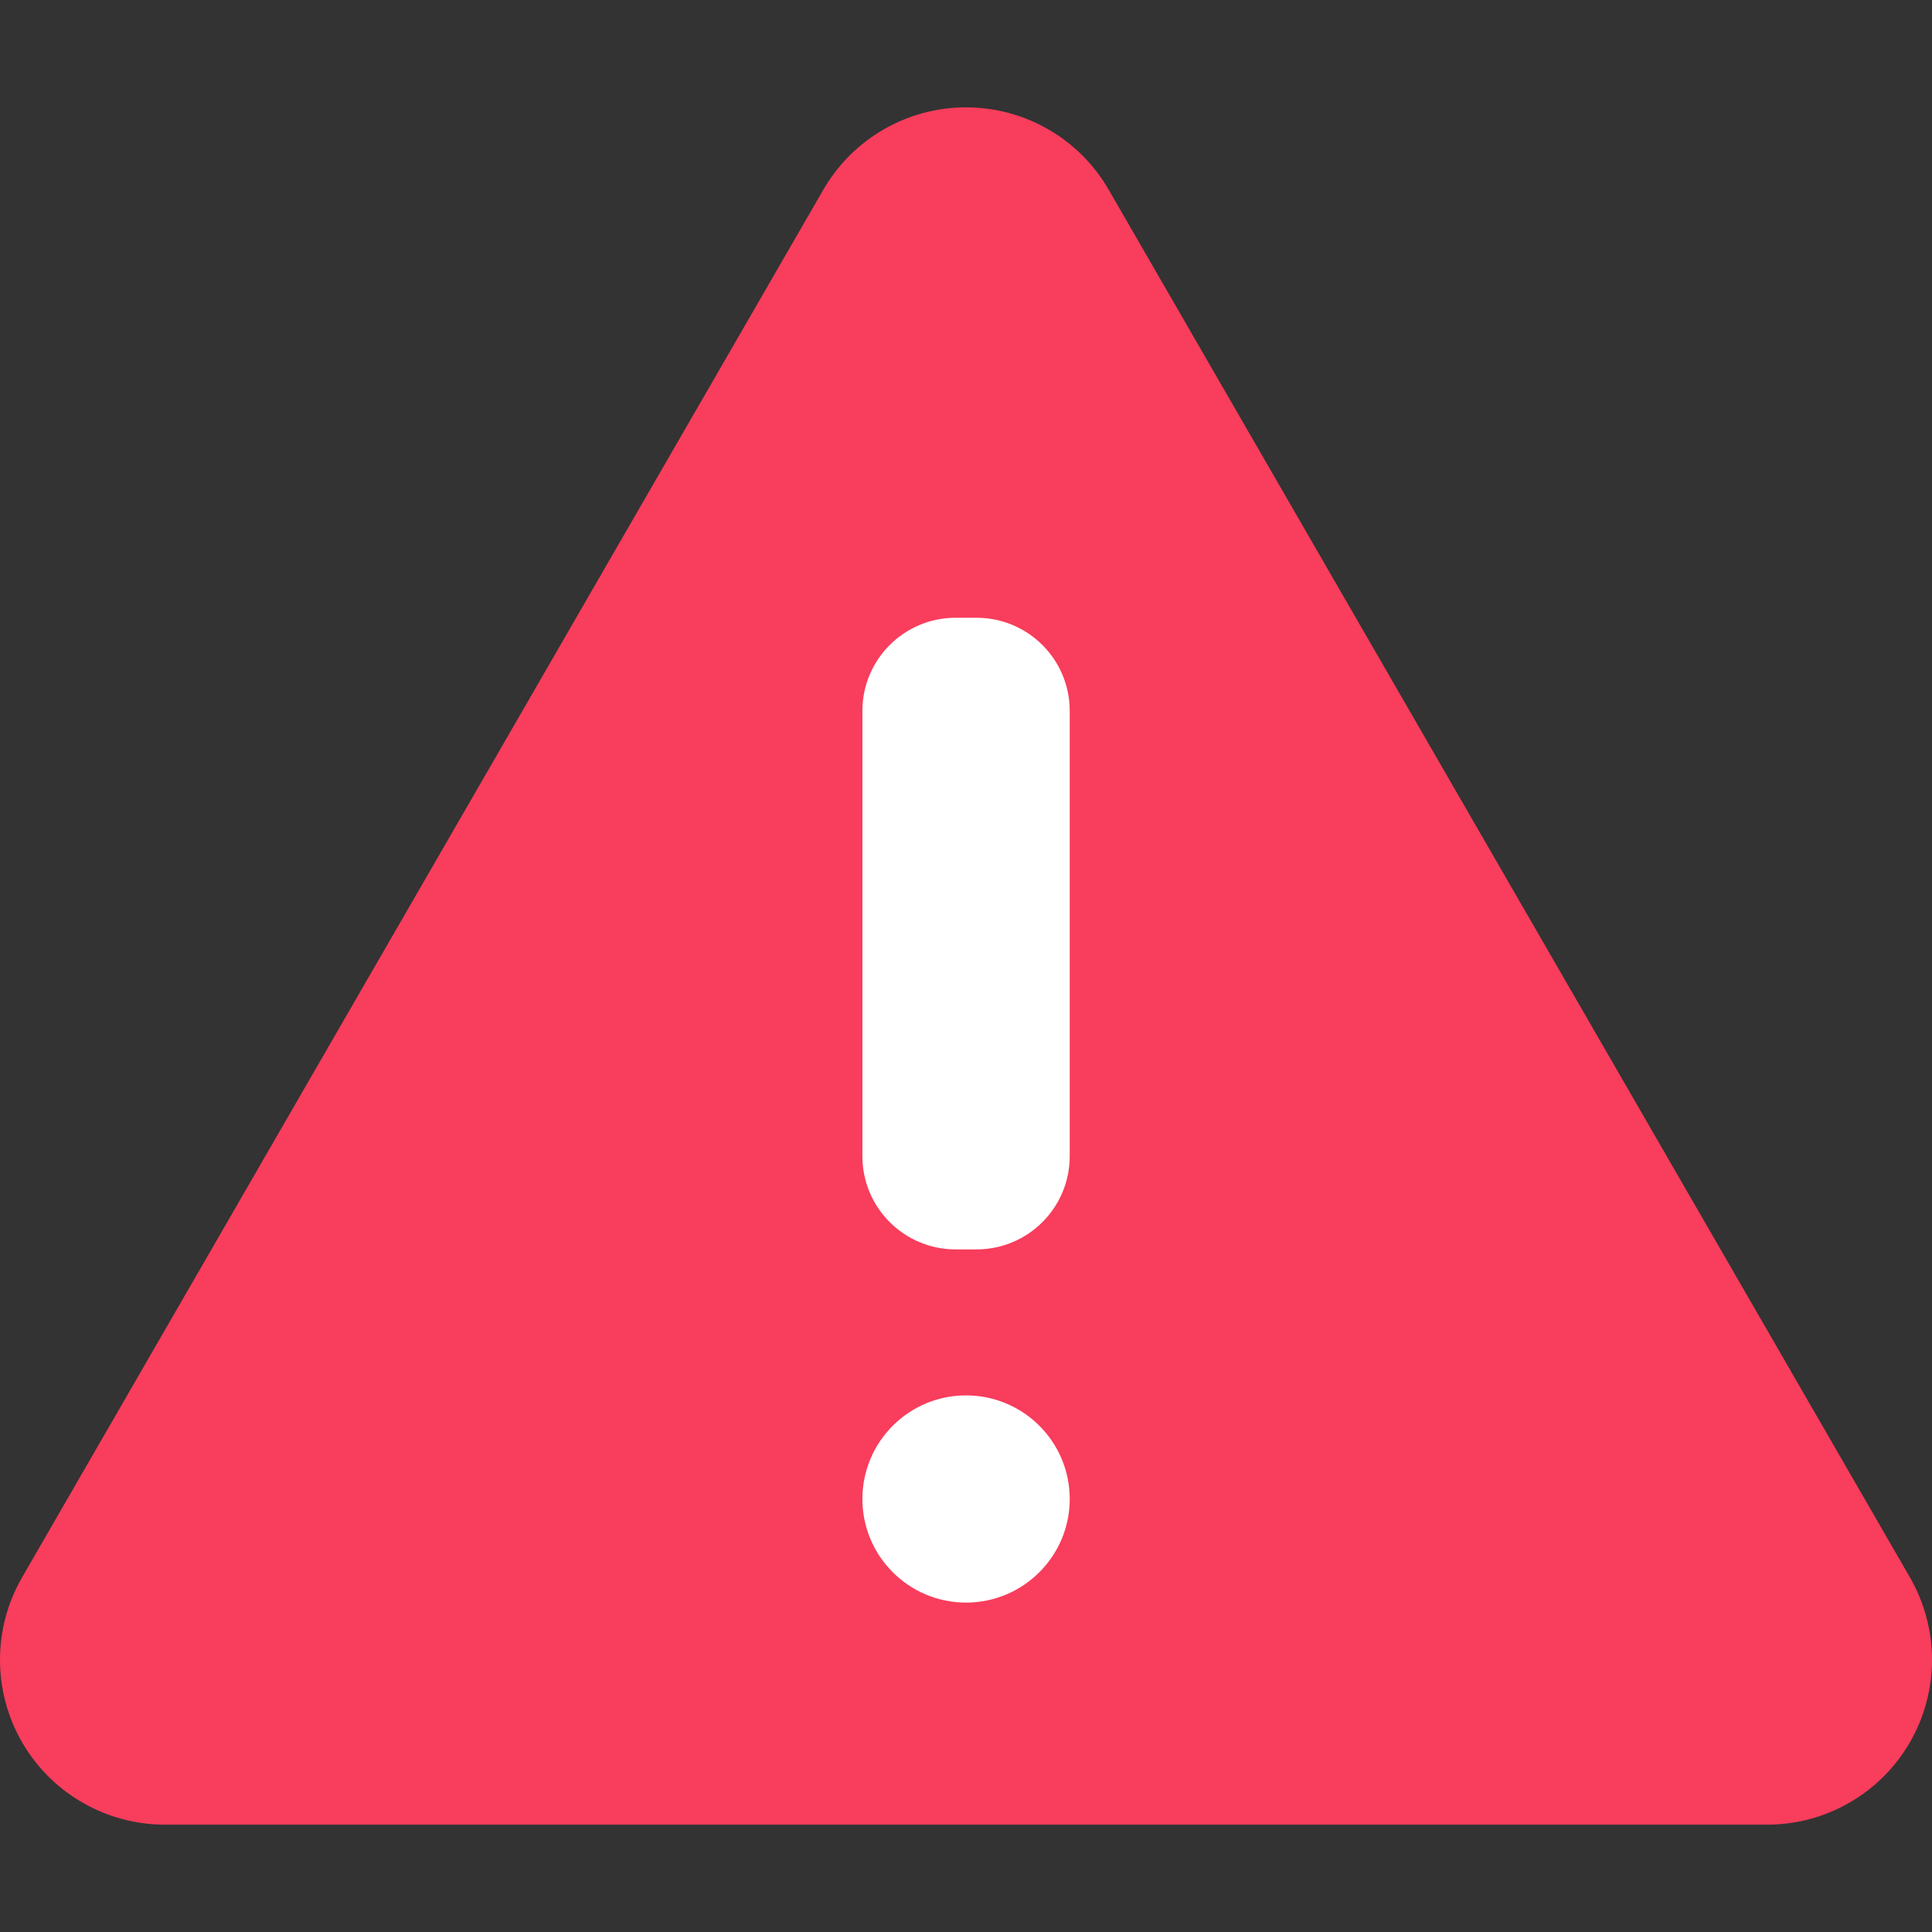 <svg width="16" height="16" viewBox="0 0 16 16" fill="none" xmlns="http://www.w3.org/2000/svg">
<rect x="0" y="0" width="16" height="16" fill="#333333" stroke="none"/>
<path d="M6.818 1.572L0.183 13.063C0.063 13.271 2.21831e-05 13.506 5.84669e-09 13.746C-2.21714e-05 13.986 0.063 14.221 0.183 14.429C0.303 14.636 0.475 14.809 0.683 14.928C0.89 15.048 1.126 15.111 1.365 15.111H14.635C14.874 15.111 15.11 15.048 15.317 14.928C15.525 14.809 15.697 14.636 15.817 14.429C15.937 14.221 16 13.986 16 13.746C16 13.506 15.937 13.271 15.817 13.063L9.182 1.572C9.063 1.364 8.89 1.192 8.683 1.072C8.475 0.952 8.24 0.889 8 0.889C7.761 0.889 7.525 0.952 7.318 1.072C7.11 1.192 6.938 1.364 6.818 1.572Z" fill="#F93D5C"/>
<path d="M8.087 5.116H7.914C7.488 5.116 7.142 5.461 7.142 5.887V9.575C7.142 10.002 7.488 10.347 7.914 10.347H8.087C8.513 10.347 8.859 10.002 8.859 9.575V5.887C8.859 5.461 8.513 5.116 8.087 5.116Z" fill="white"/>
<path d="M8 13.272C8.474 13.272 8.859 12.888 8.859 12.414C8.859 11.94 8.474 11.556 8 11.556C7.527 11.556 7.142 11.94 7.142 12.414C7.142 12.888 7.527 13.272 8 13.272Z" fill="white"/>
</svg>